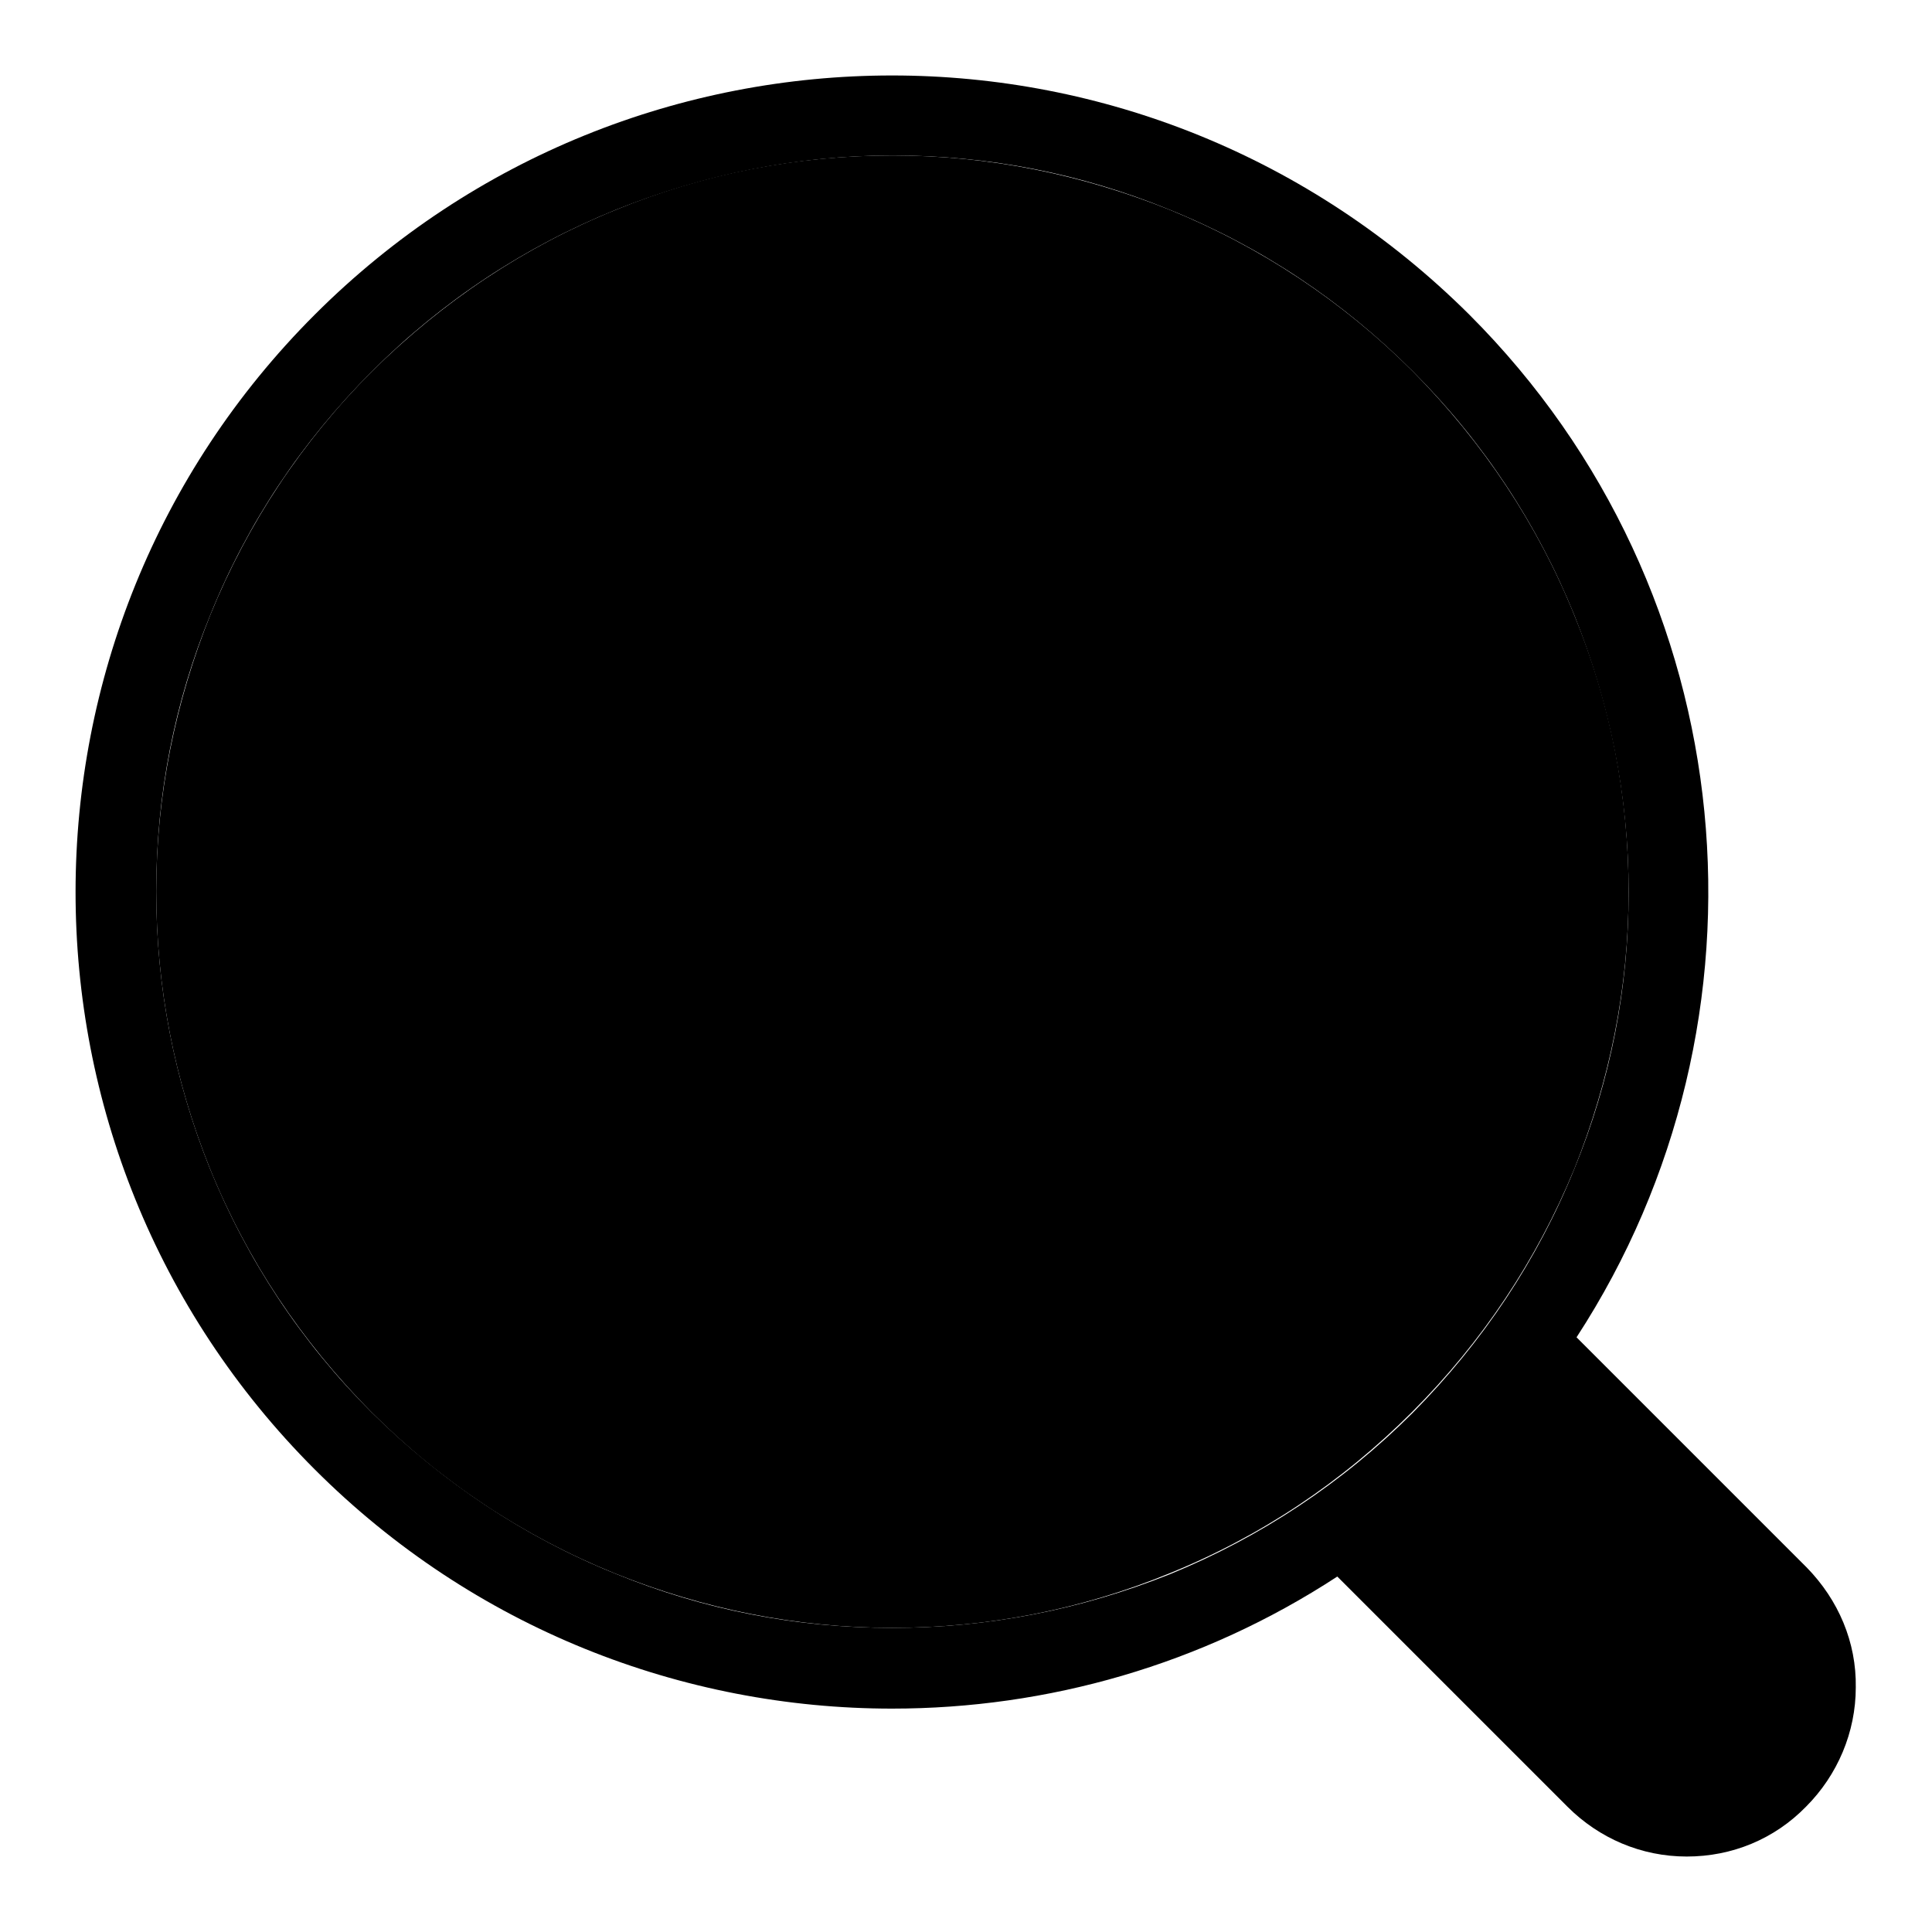 <?xml version="1.0" encoding="utf-8"?>
<!-- Svg Vector Icons : http://www.onlinewebfonts.com/icon -->
<!DOCTYPE svg PUBLIC "-//W3C//DTD SVG 1.1//EN" "http://www.w3.org/Graphics/SVG/1.1/DTD/svg11.dtd">
<svg version="1.1" xmlns="http://www.w3.org/2000/svg" xmlns:xlink="http://www.w3.org/1999/xlink" x="0px" y="0px" viewBox="0 0 256 256" enable-background="new 0 0 256 256" xml:space="preserve">
<g><g><path fill="#000000" d="M208.6,154.9c4.7-11.7,7.2-24,7.2-36.7s-2.4-25-7.2-36.7c-4.9-12.1-12.1-22.9-21.4-32.3c-9.3-9.3-20.2-16.5-32.2-21.4c-11.7-4.7-24-7.2-36.7-7.2c-12.7,0-25,2.4-36.7,7.2c-12.1,4.9-22.9,12.1-32.3,21.4c-9.3,9.3-16.5,20.2-21.4,32.2c-4.7,11.7-7.2,24-7.2,36.7c0,12.7,2.4,25,7.1,36.7c4.9,12.1,12.1,22.9,21.4,32.3c9.3,9.3,20.2,16.5,32.3,21.4c11.7,4.7,24,7.2,36.7,7.2c12.7,0,25-2.4,36.7-7.2c12.1-4.9,22.9-12.1,32.2-21.4C196.4,177.8,203.6,167,208.6,154.9z"/><path fill="#000000" d="M239.4,207.7l-30.5-30.5c27.3-41.9,22.6-98.7-14.2-135.5C173.5,20.6,145.9,10,118.2,10c-27.7,0-55.4,10.6-76.5,31.7c-42.2,42.2-42.3,110.7,0,153c21.1,21.1,48.8,31.7,76.5,31.7c20.6,0,41.1-5.8,59-17.5l30.5,30.5c4.2,4.2,9.8,6.6,15.8,6.6l0,0c6,0,11.6-2.3,15.8-6.6c4.2-4.2,6.6-9.9,6.6-15.8C246,217.6,243.6,212,239.4,207.7z M118.2,215.7c-12.7,0-25-2.4-36.7-7.2c-12.1-4.9-22.9-12.1-32.3-21.4c-9.3-9.3-16.5-20.2-21.4-32.3c-4.7-11.7-7.1-24-7.1-36.7c0-12.7,2.4-25,7.2-36.7c4.9-12.1,12.1-22.9,21.4-32.2c9.3-9.3,20.2-16.5,32.3-21.4c11.7-4.7,24-7.2,36.7-7.2c12.7,0,25,2.4,36.7,7.2c12.1,4.9,22.9,12.1,32.2,21.4c9.3,9.3,16.5,20.2,21.4,32.3c4.7,11.7,7.2,24,7.2,36.7s-2.4,25-7.2,36.7c-4.9,12.1-12.1,22.9-21.4,32.3c-9.3,9.3-20.2,16.5-32.2,21.4C143.2,213.3,130.9,215.7,118.2,215.7z"/></g></g>
</svg>